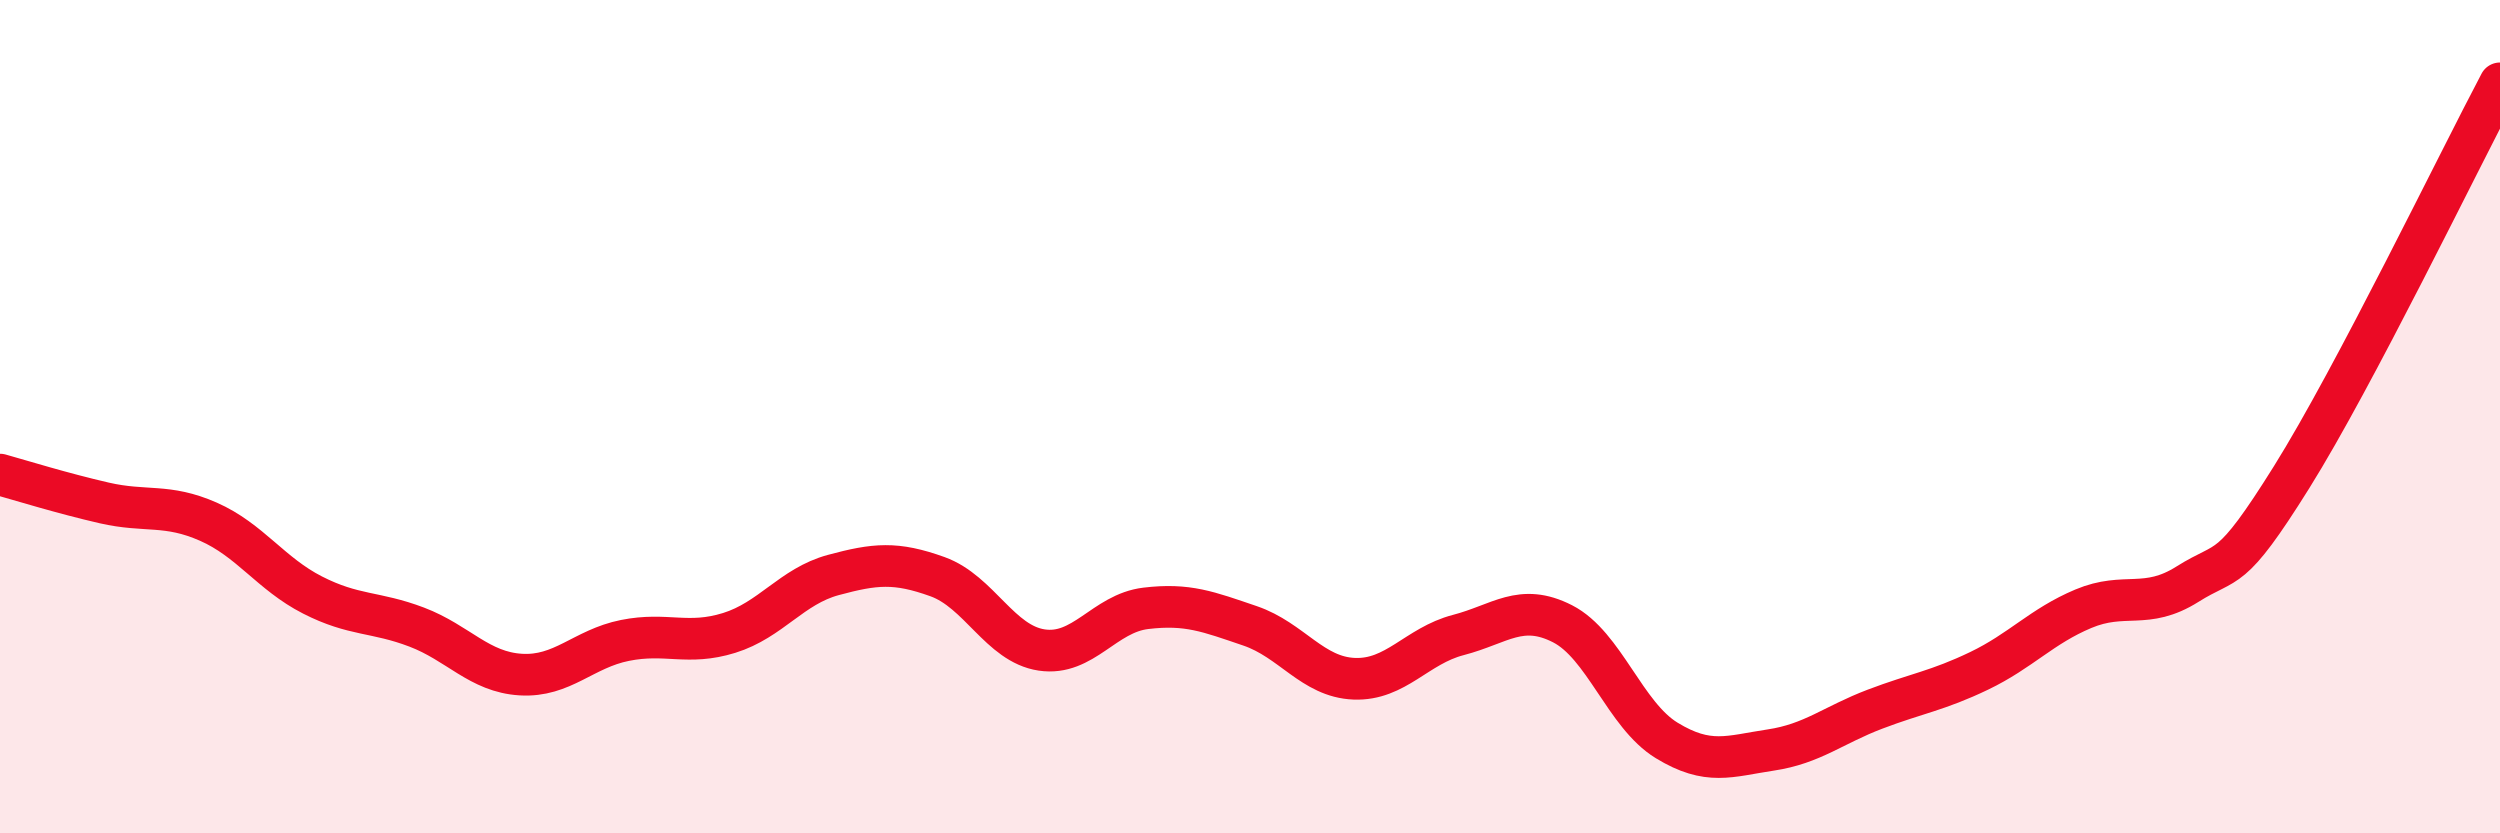 
    <svg width="60" height="20" viewBox="0 0 60 20" xmlns="http://www.w3.org/2000/svg">
      <path
        d="M 0,11.39 C 0.5,11.53 1.5,11.84 2.5,12.07 C 3.5,12.3 4,12.08 5,12.52 C 6,12.96 6.5,13.77 7.5,14.28 C 8.5,14.79 9,14.67 10,15.05 C 11,15.43 11.5,16.13 12.5,16.19 C 13.5,16.25 14,15.57 15,15.37 C 16,15.17 16.5,15.5 17.5,15.19 C 18.5,14.88 19,14.07 20,13.8 C 21,13.53 21.5,13.48 22.5,13.84 C 23.5,14.2 24,15.45 25,15.6 C 26,15.75 26.5,14.72 27.5,14.6 C 28.5,14.48 29,14.68 30,15.02 C 31,15.36 31.5,16.25 32.5,16.29 C 33.5,16.33 34,15.5 35,15.24 C 36,14.98 36.5,14.46 37.5,14.97 C 38.5,15.48 39,17.16 40,17.77 C 41,18.38 41.5,18.15 42.5,18 C 43.5,17.85 44,17.4 45,17.02 C 46,16.64 46.5,16.58 47.5,16.1 C 48.5,15.62 49,15.03 50,14.61 C 51,14.19 51.5,14.65 52.5,14.02 C 53.5,13.39 53.5,13.85 55,11.45 C 56.5,9.05 59,3.89 60,2L60 20L0 20Z"
        fill="#EB0A25"
        opacity="0.1"
        stroke-linecap="round"
        stroke-linejoin="round"
      />
      <path
        d="M 0,11.39 C 0.5,11.53 1.5,11.84 2.5,12.07 C 3.5,12.3 4,12.08 5,12.52 C 6,12.96 6.5,13.77 7.5,14.28 C 8.5,14.79 9,14.67 10,15.05 C 11,15.43 11.5,16.13 12.5,16.19 C 13.5,16.25 14,15.57 15,15.37 C 16,15.17 16.5,15.5 17.5,15.19 C 18.5,14.88 19,14.07 20,13.8 C 21,13.53 21.5,13.48 22.5,13.84 C 23.5,14.2 24,15.45 25,15.6 C 26,15.75 26.5,14.72 27.5,14.6 C 28.5,14.48 29,14.68 30,15.02 C 31,15.36 31.5,16.25 32.5,16.29 C 33.5,16.33 34,15.5 35,15.24 C 36,14.98 36.5,14.46 37.5,14.97 C 38.5,15.48 39,17.16 40,17.77 C 41,18.38 41.5,18.15 42.5,18 C 43.5,17.85 44,17.4 45,17.02 C 46,16.64 46.5,16.58 47.5,16.1 C 48.5,15.62 49,15.03 50,14.61 C 51,14.19 51.5,14.65 52.5,14.02 C 53.5,13.39 53.5,13.85 55,11.45 C 56.5,9.05 59,3.89 60,2"
        stroke="#EB0A25"
        stroke-width="1"
        fill="none"
        stroke-linecap="round"
        stroke-linejoin="round"
      />
    </svg>
  